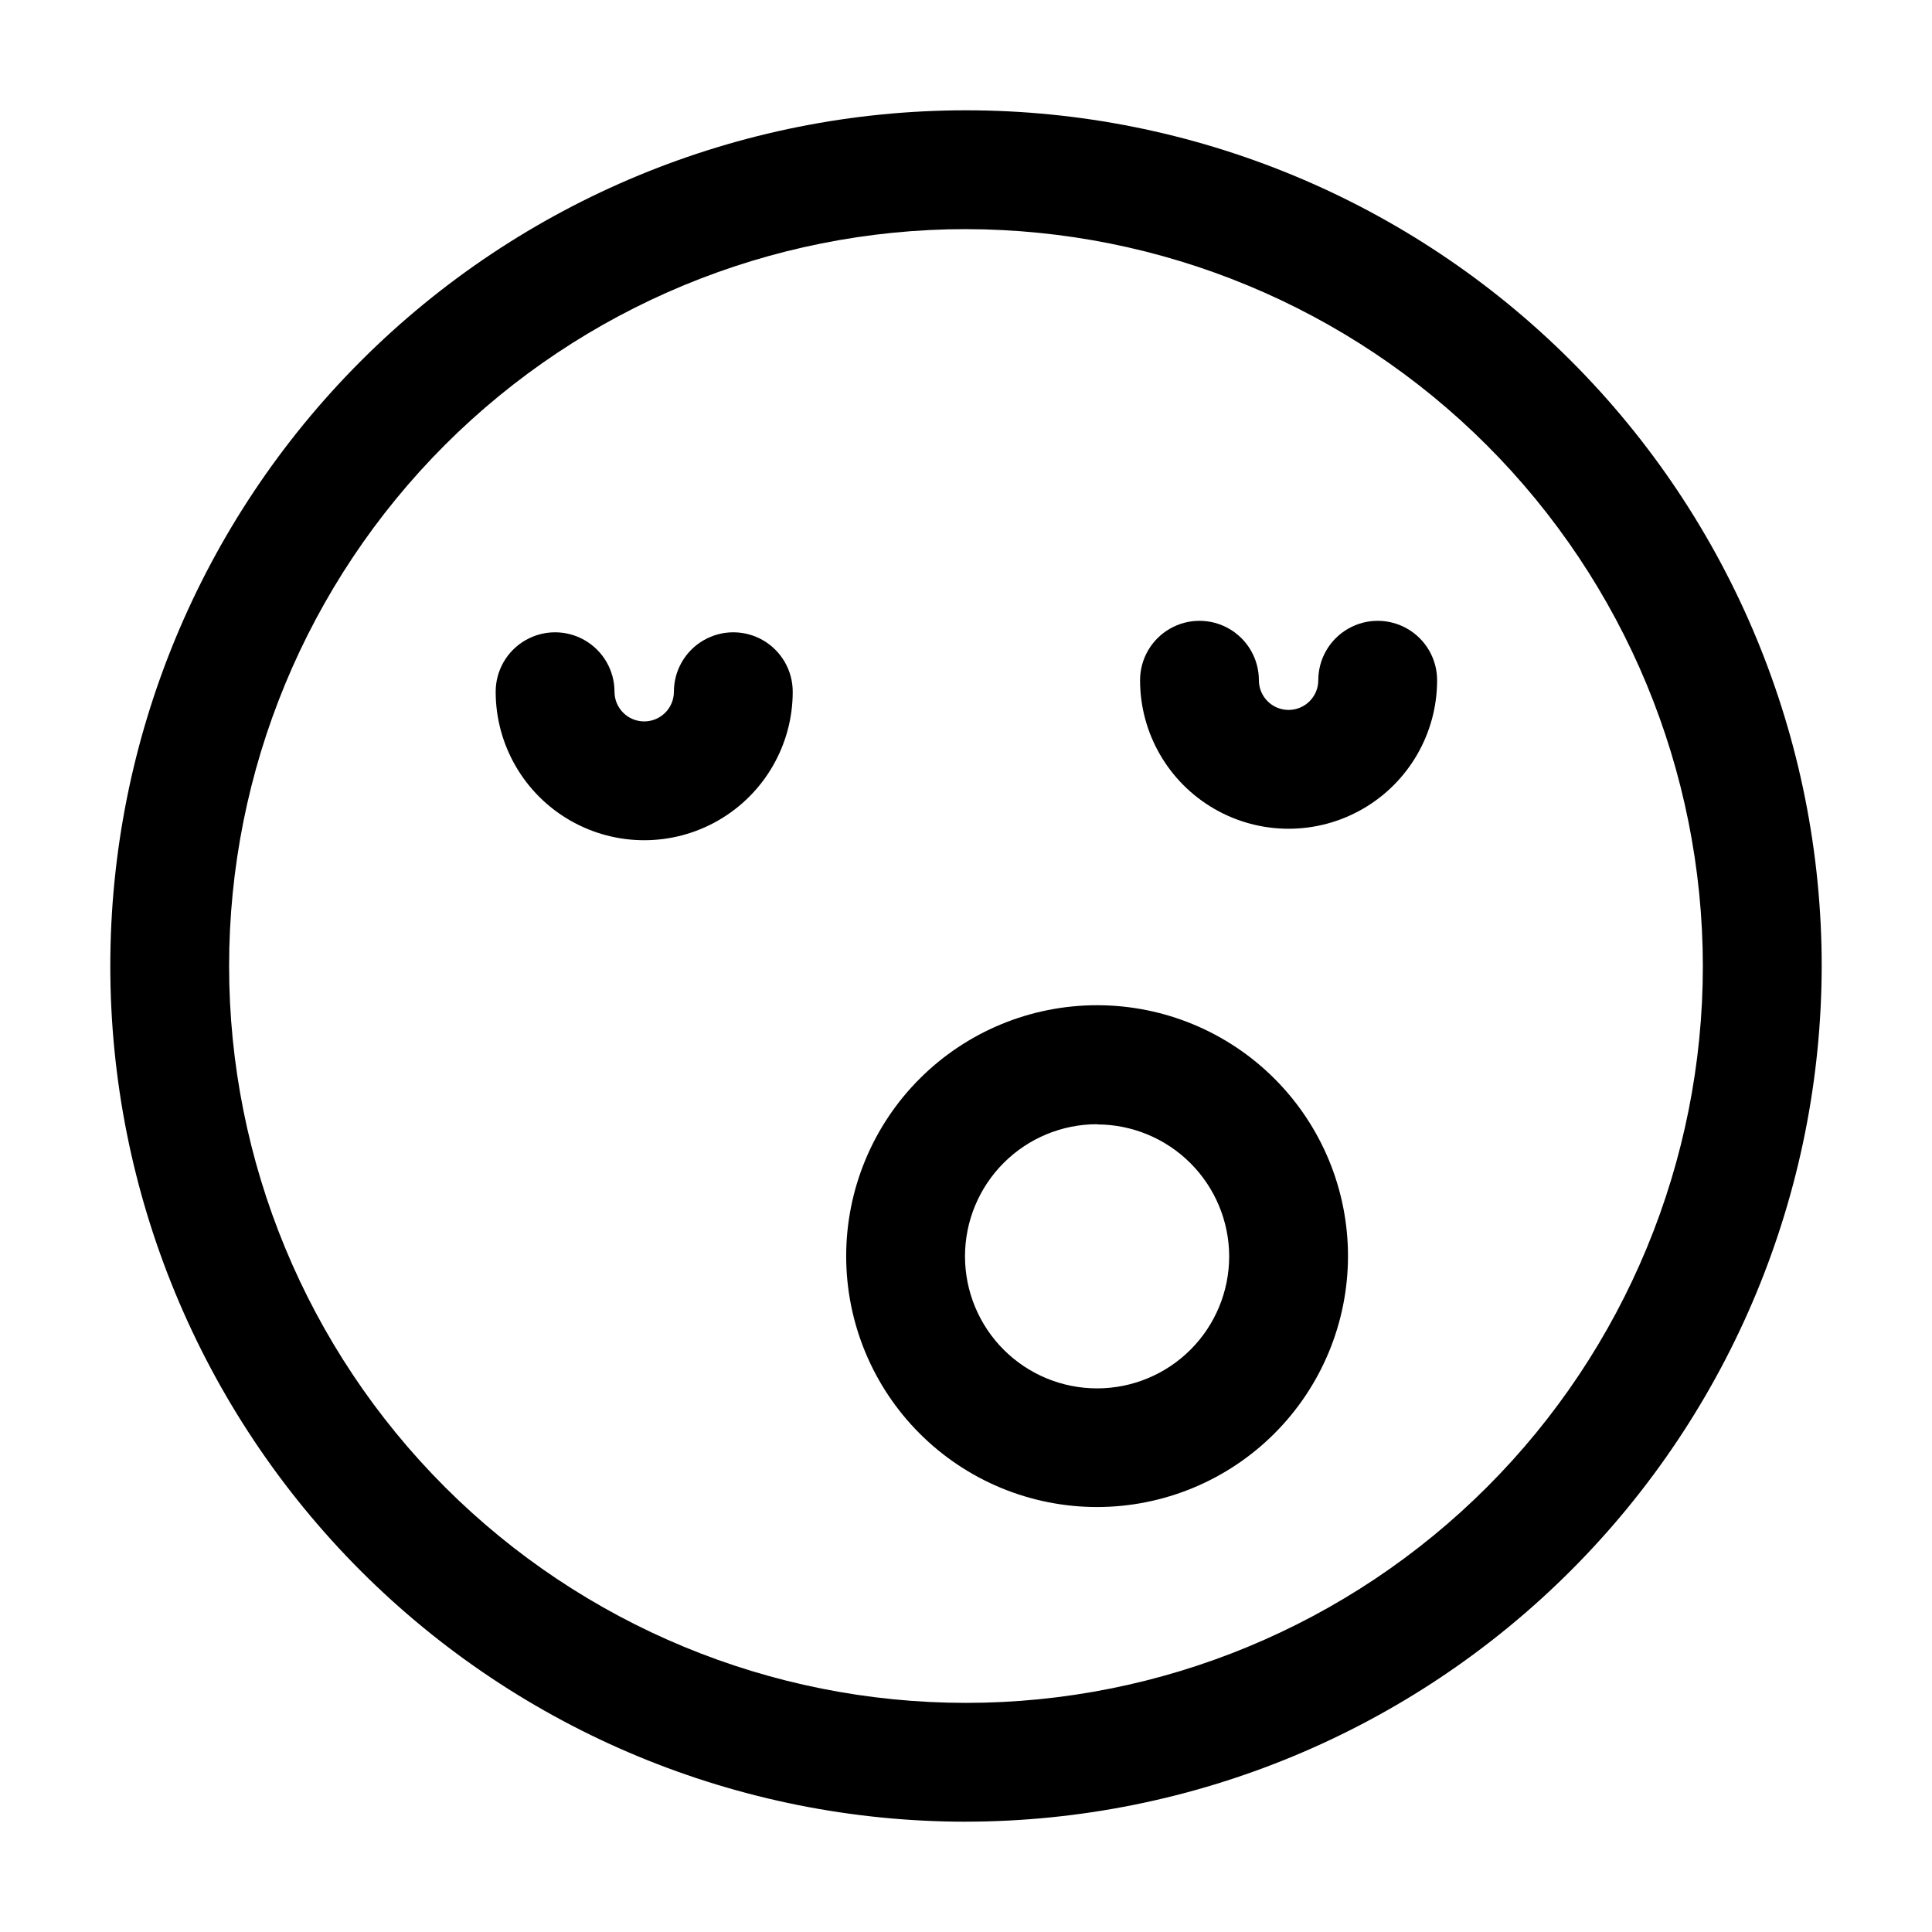 <?xml version="1.0" encoding="UTF-8"?>
<!-- Uploaded to: ICON Repo, www.svgrepo.com, Generator: ICON Repo Mixer Tools -->
<svg fill="#000000" width="800px" height="800px" version="1.1" viewBox="144 144 512 512" xmlns="http://www.w3.org/2000/svg">
 <path d="m400 626.77c-60.145 0-117.82-23.891-160.35-66.418-42.523-42.527-66.418-100.21-66.418-160.35 0-60.145 23.895-117.82 66.418-160.35 42.527-42.523 100.21-66.418 160.35-66.418 60.141 0 117.82 23.895 160.35 66.418 42.527 42.527 66.418 100.21 66.418 160.35-0.082 60.113-24 117.75-66.512 160.25-42.508 42.512-100.14 66.43-160.25 66.512zm0-422.05c-51.793 0-101.46 20.574-138.09 57.195-36.621 36.625-57.195 86.293-57.195 138.09 0 51.789 20.574 101.46 57.195 138.08 36.625 36.621 86.293 57.195 138.09 57.195 51.789 0 101.46-20.574 138.08-57.195 36.621-36.621 57.195-86.293 57.195-138.08-0.055-51.777-20.648-101.41-57.258-138.02-36.609-36.609-86.246-57.199-138.02-57.258zm-124.64 122.59c0 14.062 7.5 27.059 19.68 34.086 12.176 7.031 27.18 7.031 39.359 0 12.18-7.027 19.68-20.023 19.68-34.086 0-5.625-3-10.82-7.871-13.633-4.871-2.812-10.875-2.812-15.746 0-4.871 2.812-7.871 8.008-7.871 13.633 0 4.348-3.523 7.871-7.871 7.871s-7.871-3.523-7.871-7.871c0-5.625-3.004-10.82-7.875-13.633s-10.871-2.812-15.742 0c-4.871 2.812-7.871 8.008-7.871 13.633zm170.77-3.043c0 14.062 7.5 27.055 19.68 34.086 12.18 7.031 27.184 7.031 39.359 0 12.18-7.031 19.68-20.023 19.68-34.086 0-5.625-3-10.82-7.871-13.633-4.871-2.812-10.871-2.812-15.742 0s-7.875 8.008-7.875 13.633c0 4.348-3.523 7.871-7.871 7.871-4.348 0-7.871-3.523-7.871-7.871 0-5.625-3-10.82-7.871-13.633s-10.875-2.812-15.746 0-7.871 8.008-7.871 13.633zm-11.387 219.11c-17.641 0-34.555-7.008-47.023-19.48-12.473-12.477-19.477-29.391-19.473-47.031 0.008-17.637 7.019-34.551 19.496-47.016 12.477-12.469 29.395-19.469 47.035-19.457 17.637 0.008 34.547 7.023 47.012 19.504 12.465 12.48 19.457 29.402 19.445 47.039-0.031 17.621-7.047 34.512-19.512 46.969-12.465 12.457-29.359 19.457-46.98 19.473zm0-101.45c-9.285 0-18.188 3.688-24.754 10.254-6.562 6.562-10.254 15.469-10.254 24.75 0 9.285 3.691 18.188 10.254 24.754 6.566 6.562 15.469 10.25 24.754 10.25 9.281 0 18.184-3.688 24.75-10.25 6.566-6.566 10.254-15.469 10.254-24.754-0.027-9.27-3.727-18.152-10.289-24.703-6.559-6.547-15.445-10.234-24.715-10.246z"/>
</svg>